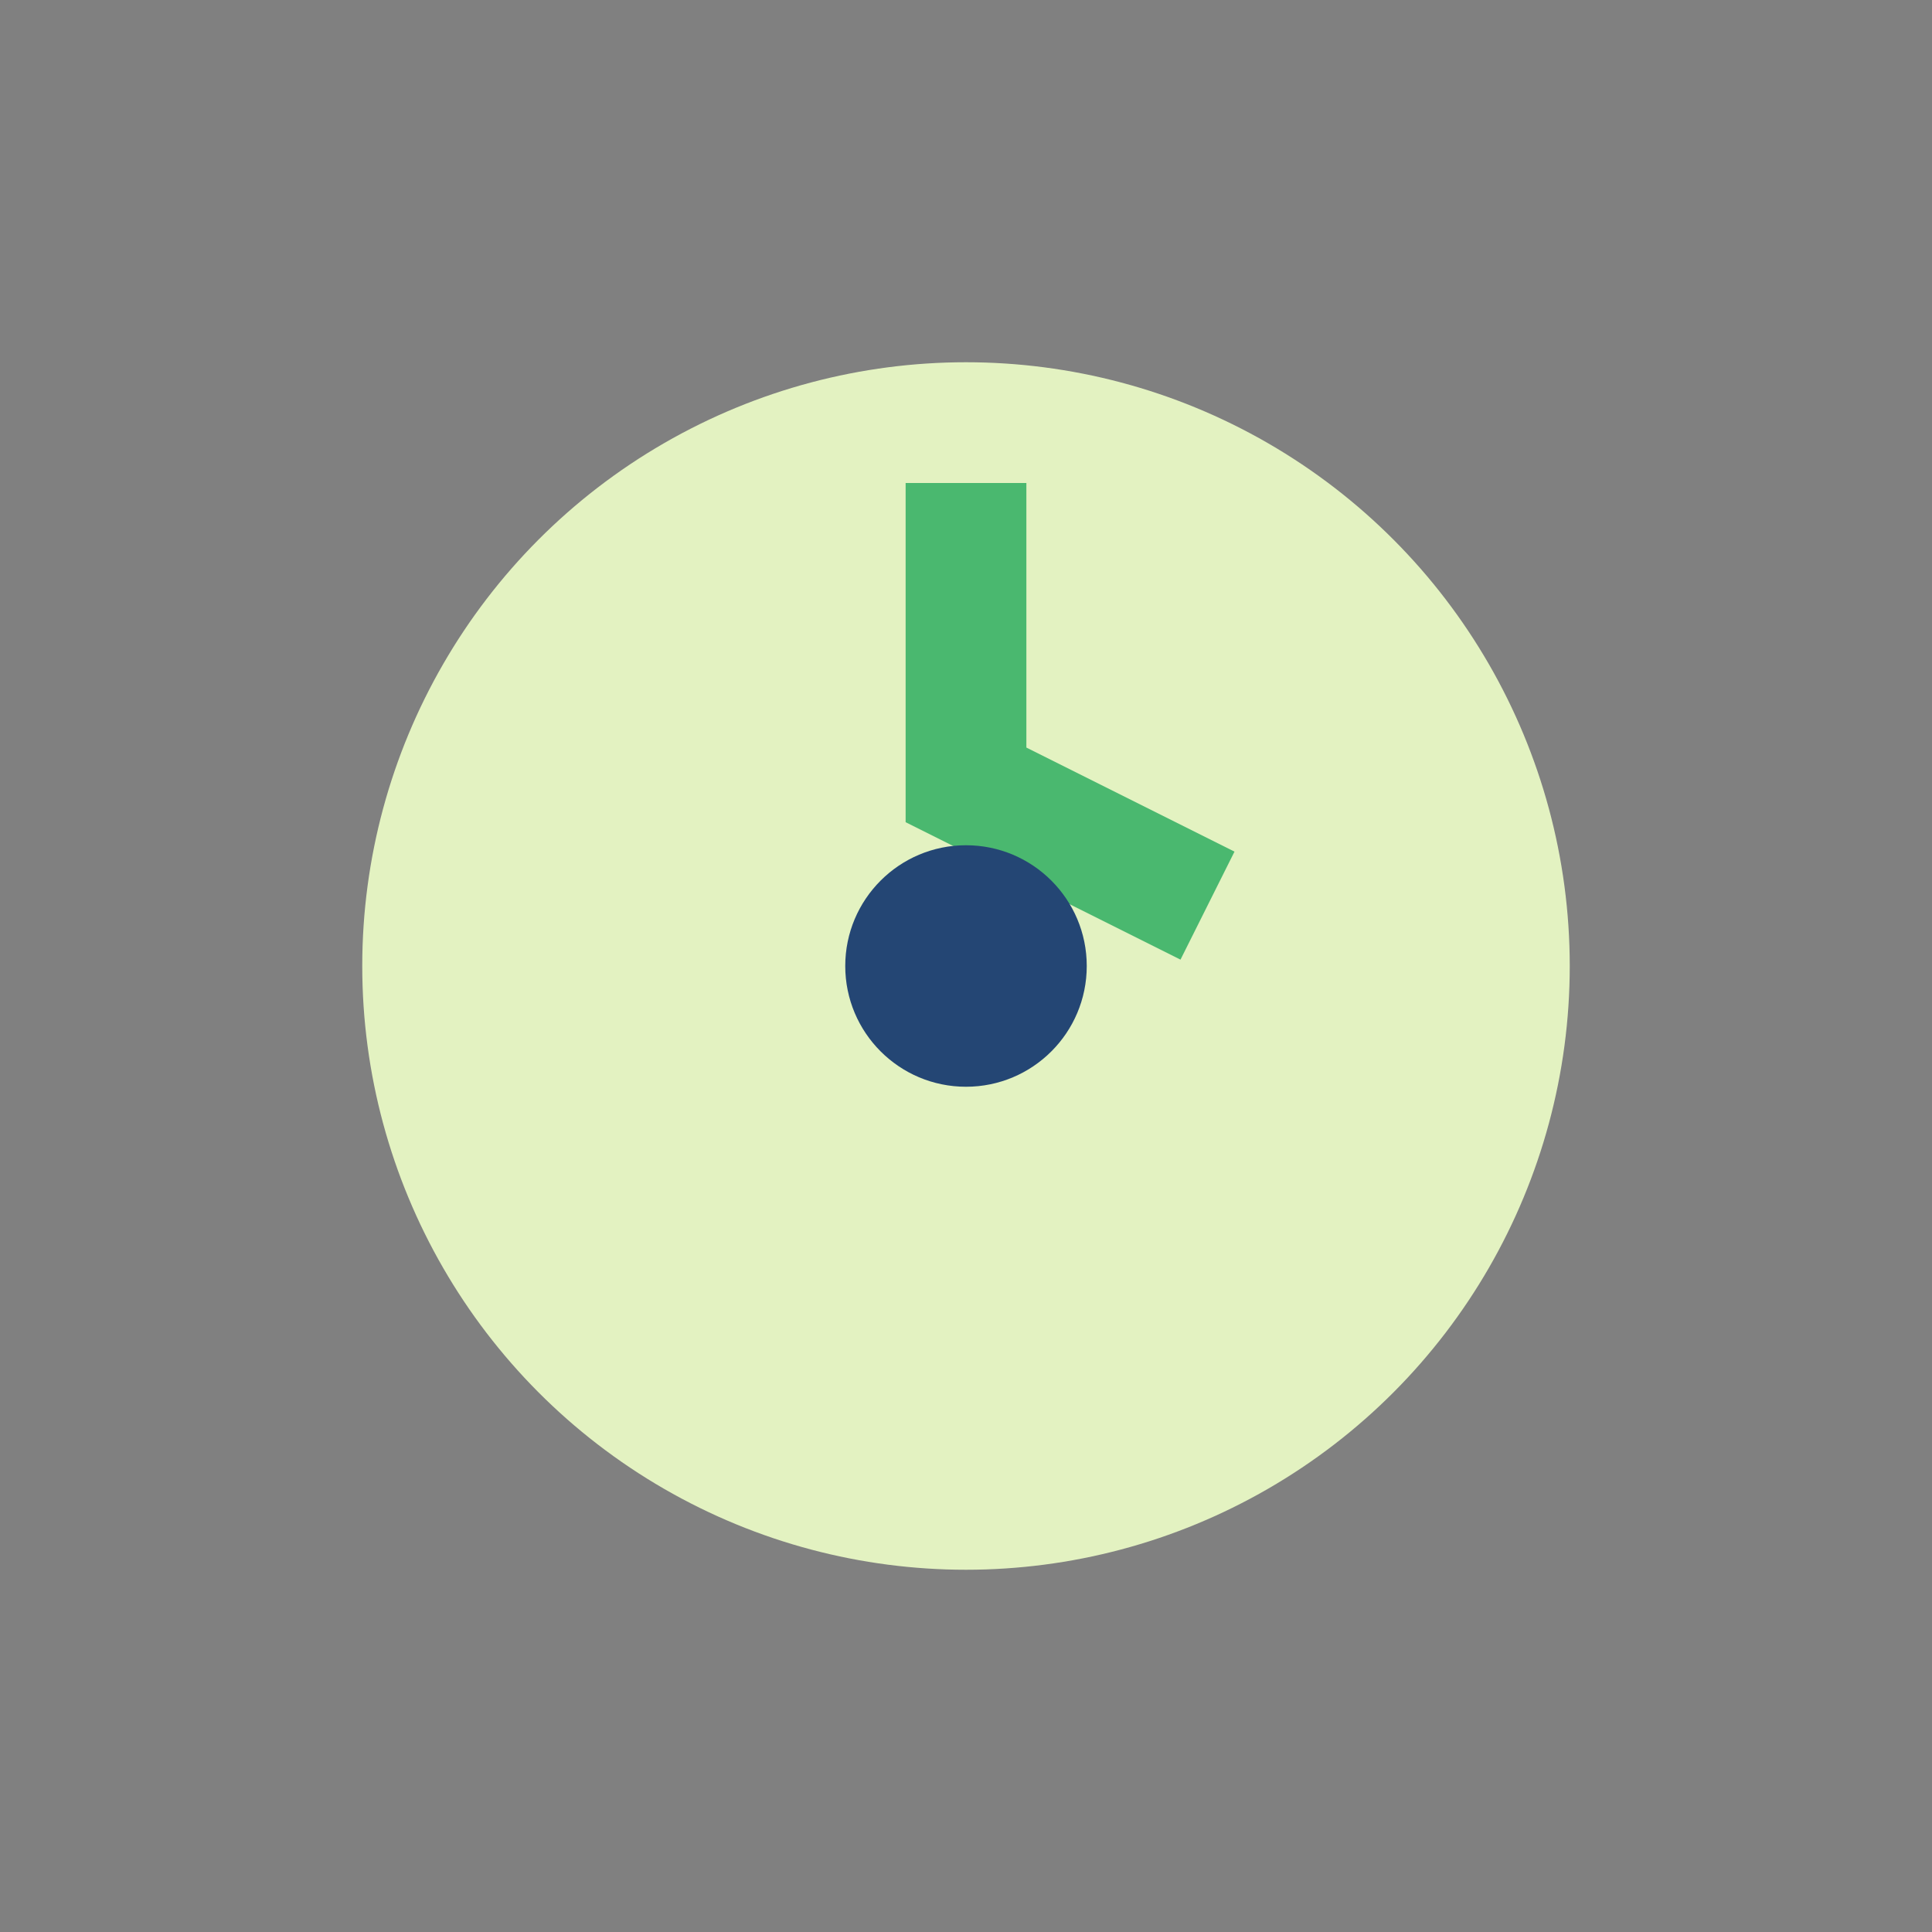 <?xml version="1.0" encoding="UTF-8"?>
<svg xmlns="http://www.w3.org/2000/svg" width="32" height="32" viewBox="0 0 32 32"><rect x="0" y="0" width="32" height="32" fill="#808080" stroke="none"/><circle cx="16" cy="16" r="10" fill="#E3F2C1"/><path d="M16 8v5l4 2" fill="none" stroke="#4AB86F" stroke-width="2"/><circle cx="16" cy="16" r="2" fill="#244674"/></svg>